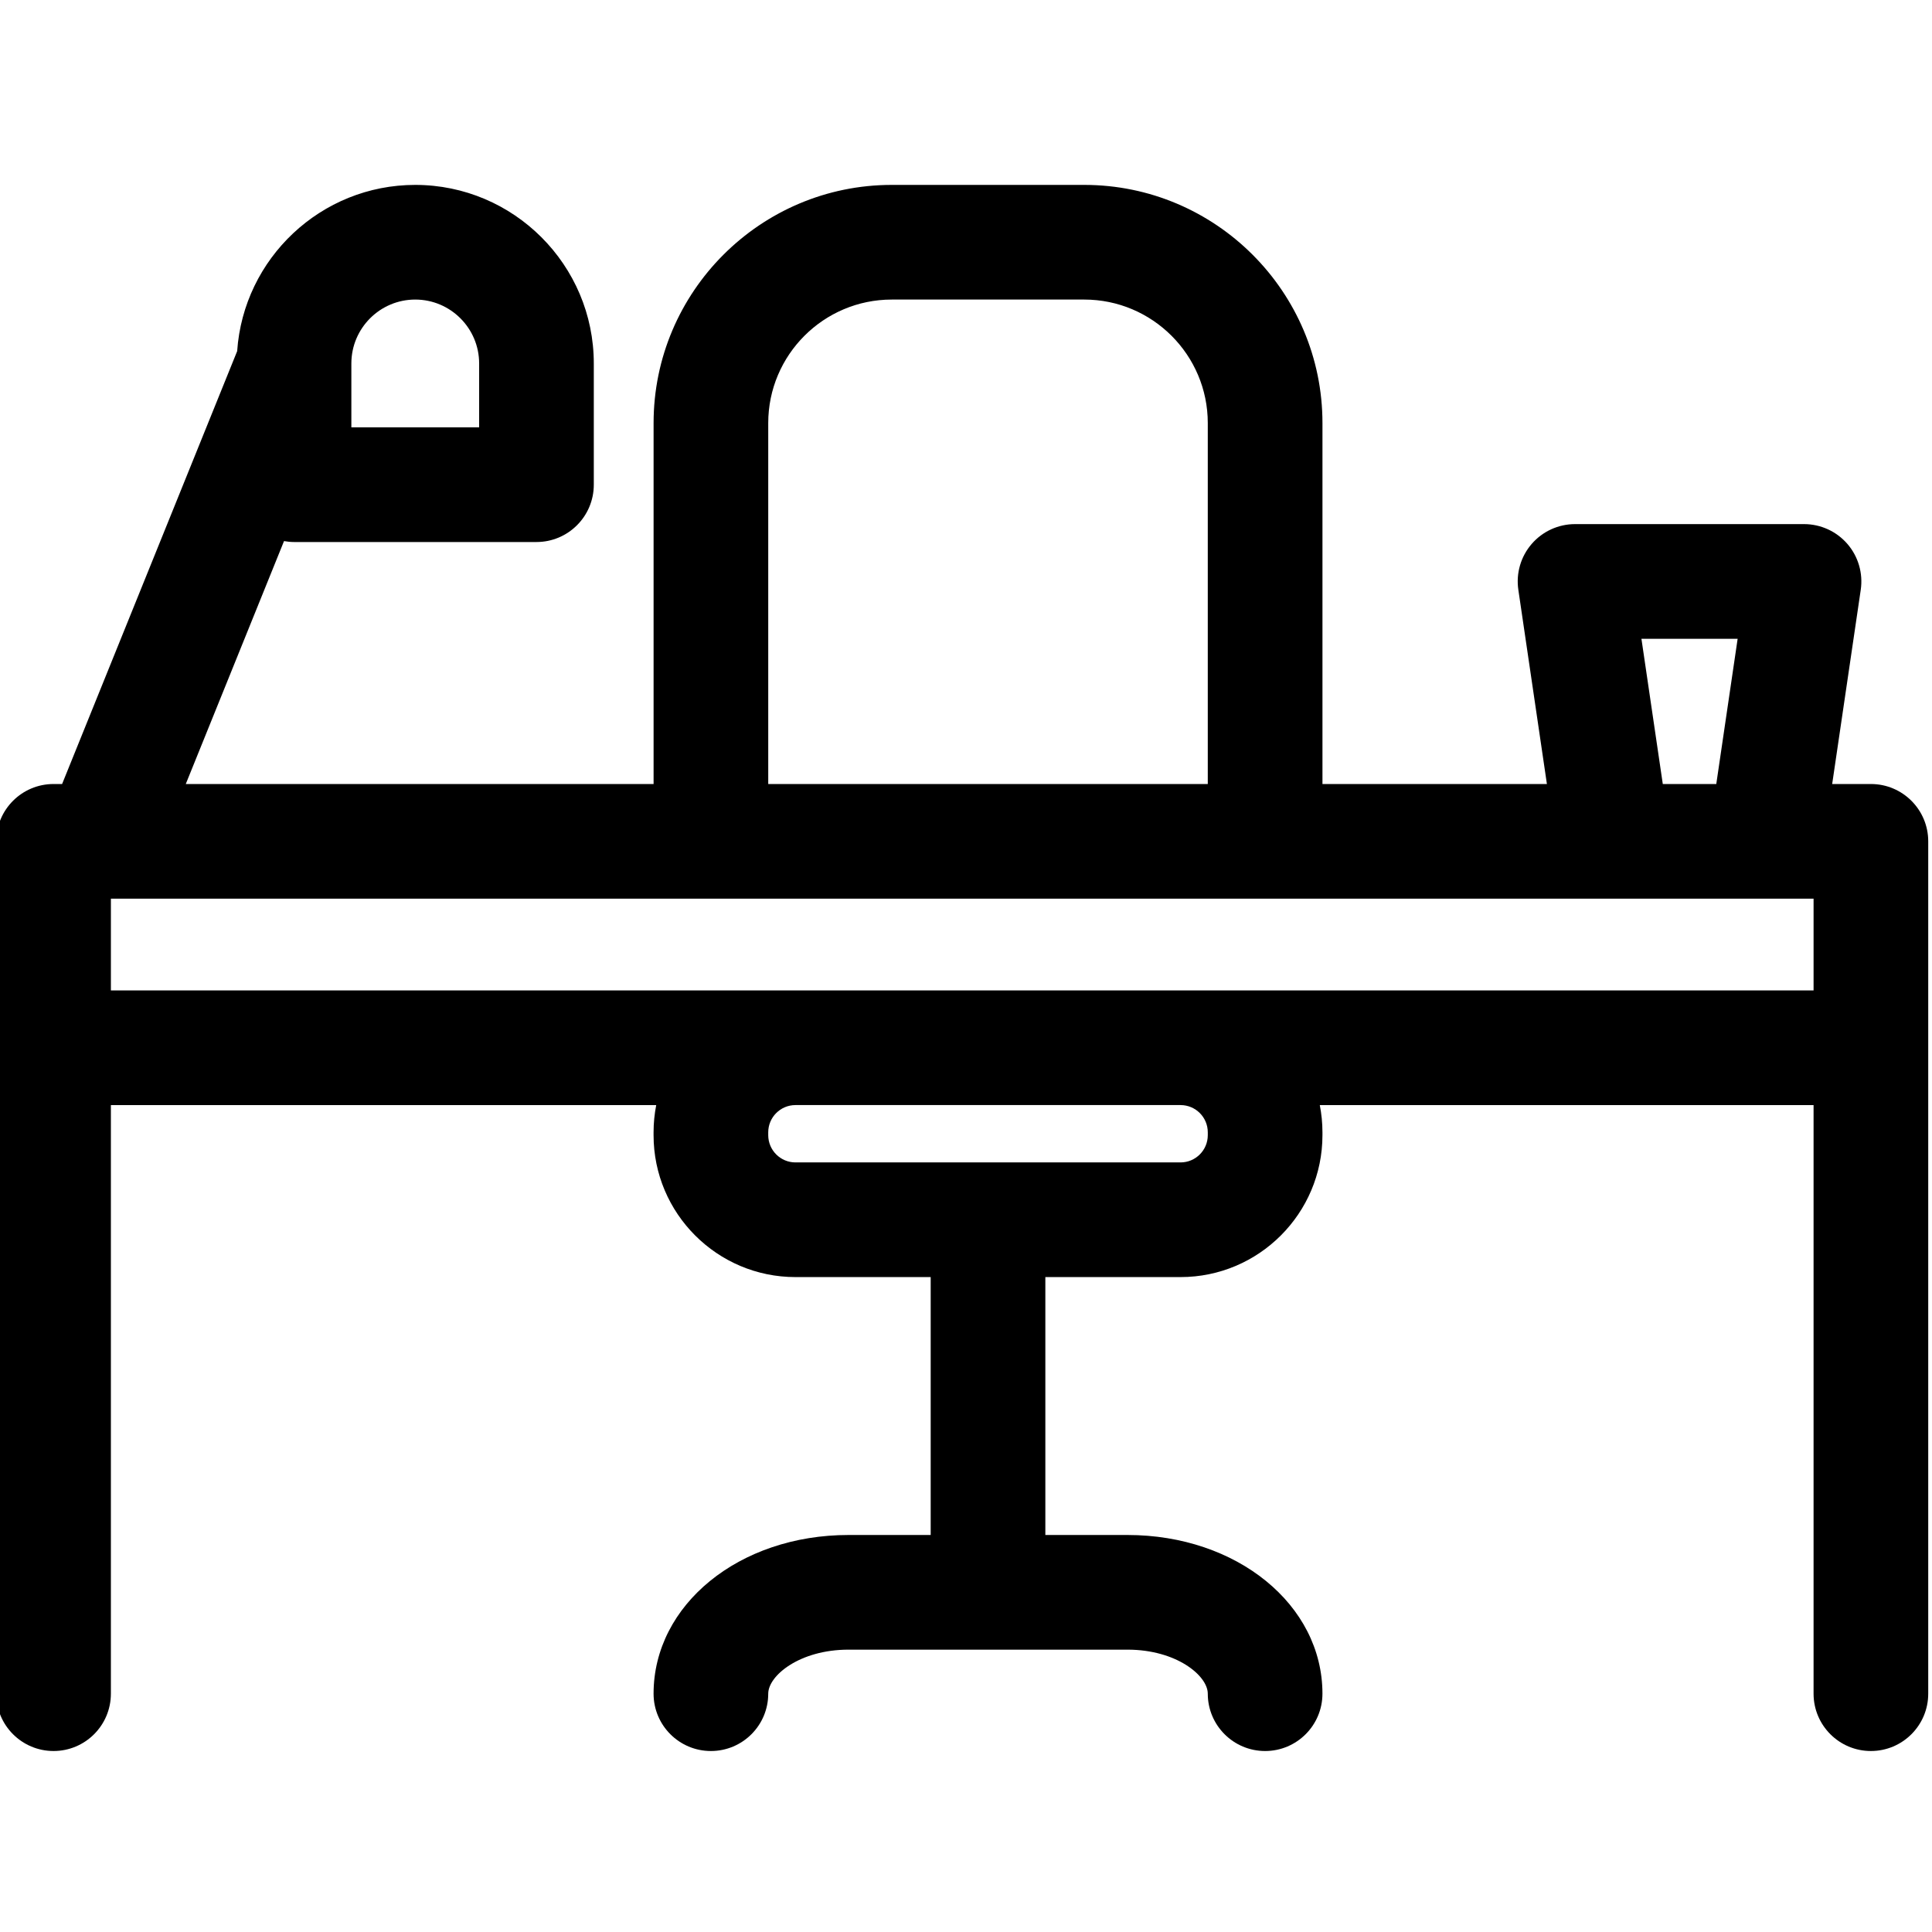 <?xml version="1.0" encoding="UTF-8"?> <svg xmlns="http://www.w3.org/2000/svg" height="511pt" viewBox="1 -48 511.999 511" width="511pt"><path d="m496.805 159.27h-10.258l7.57-51.473c.641-4.367-.648-8.801-3.531-12.141-2.887-3.344-7.086-5.262-11.5-5.262h-60.68c-4.414 0-8.613 1.918-11.5 5.262-2.887 3.34-4.176 7.773-3.531 12.141l7.57 51.473h-59.48v-95.652c0-34.805-28.316-63.117-63.121-63.117h-51.02c-34.805 0-63.117 28.312-63.117 63.117v95.652h-123.973l26.035-64.375c.863.152 1.742.246 2.648.246h64.254c8.391 0 15.191-6.805 15.191-15.195v-32.125c0-26.094-21.227-47.32-47.32-47.32-24.992 0-45.508 19.48-47.191 44.055l-46.395 114.715h-2.262c-8.395 0-15.195 6.805-15.195 15.195v225.875c0 8.391 6.801 15.195 15.195 15.195 8.391 0 15.191-6.805 15.191-15.195v-155.984h144.52c-.457 2.336-.703 4.746-.703 7.215v.762c0 20.734 16.867 37.605 37.602 37.605h35.836v68.348h-21.777c-28.969 0-51.66 18.473-51.66 42.055 0 8.391 6.805 15.195 15.195 15.195 8.391 0 15.191-6.805 15.191-15.195 0-4.758 8.289-11.668 21.273-11.668h73.941c12.984 0 21.27 6.91 21.27 11.668 0 8.391 6.805 15.195 15.195 15.195s15.191-6.805 15.191-15.195c0-23.582-22.691-42.055-51.656-42.055h-21.777v-68.348h35.832c20.734 0 37.602-16.871 37.602-37.605v-.762c0-2.469-.246-4.879-.703-7.215h130.855v155.984c0 8.391 6.801 15.195 15.191 15.195 8.391 0 15.195-6.805 15.195-15.195v-225.875c0-8.391-6.801-15.195-15.195-15.195zm-385.762-128.383c9.336 0 16.934 7.598 16.934 16.934v16.934h-33.863v-16.934c0-9.34 7.594-16.934 16.93-16.934zm324.953 89.895h25.496l-5.66 38.488h-14.176zm-231.406-57.164c0-18.047 14.684-32.73 32.73-32.73h51.023c18.047 0 32.73 14.684 32.73 32.73v95.652h-116.484zm-174.203 126.043h451.227v24.309h-451.227zm290.688 61.91v.762c0 3.98-3.234 7.219-7.215 7.219h-102.055c-3.977 0-7.215-3.238-7.215-7.219v-.762c0-3.98 3.238-7.215 7.215-7.215h102.055c3.98 0 7.215 3.234 7.215 7.215zm0 0"></path></svg> 